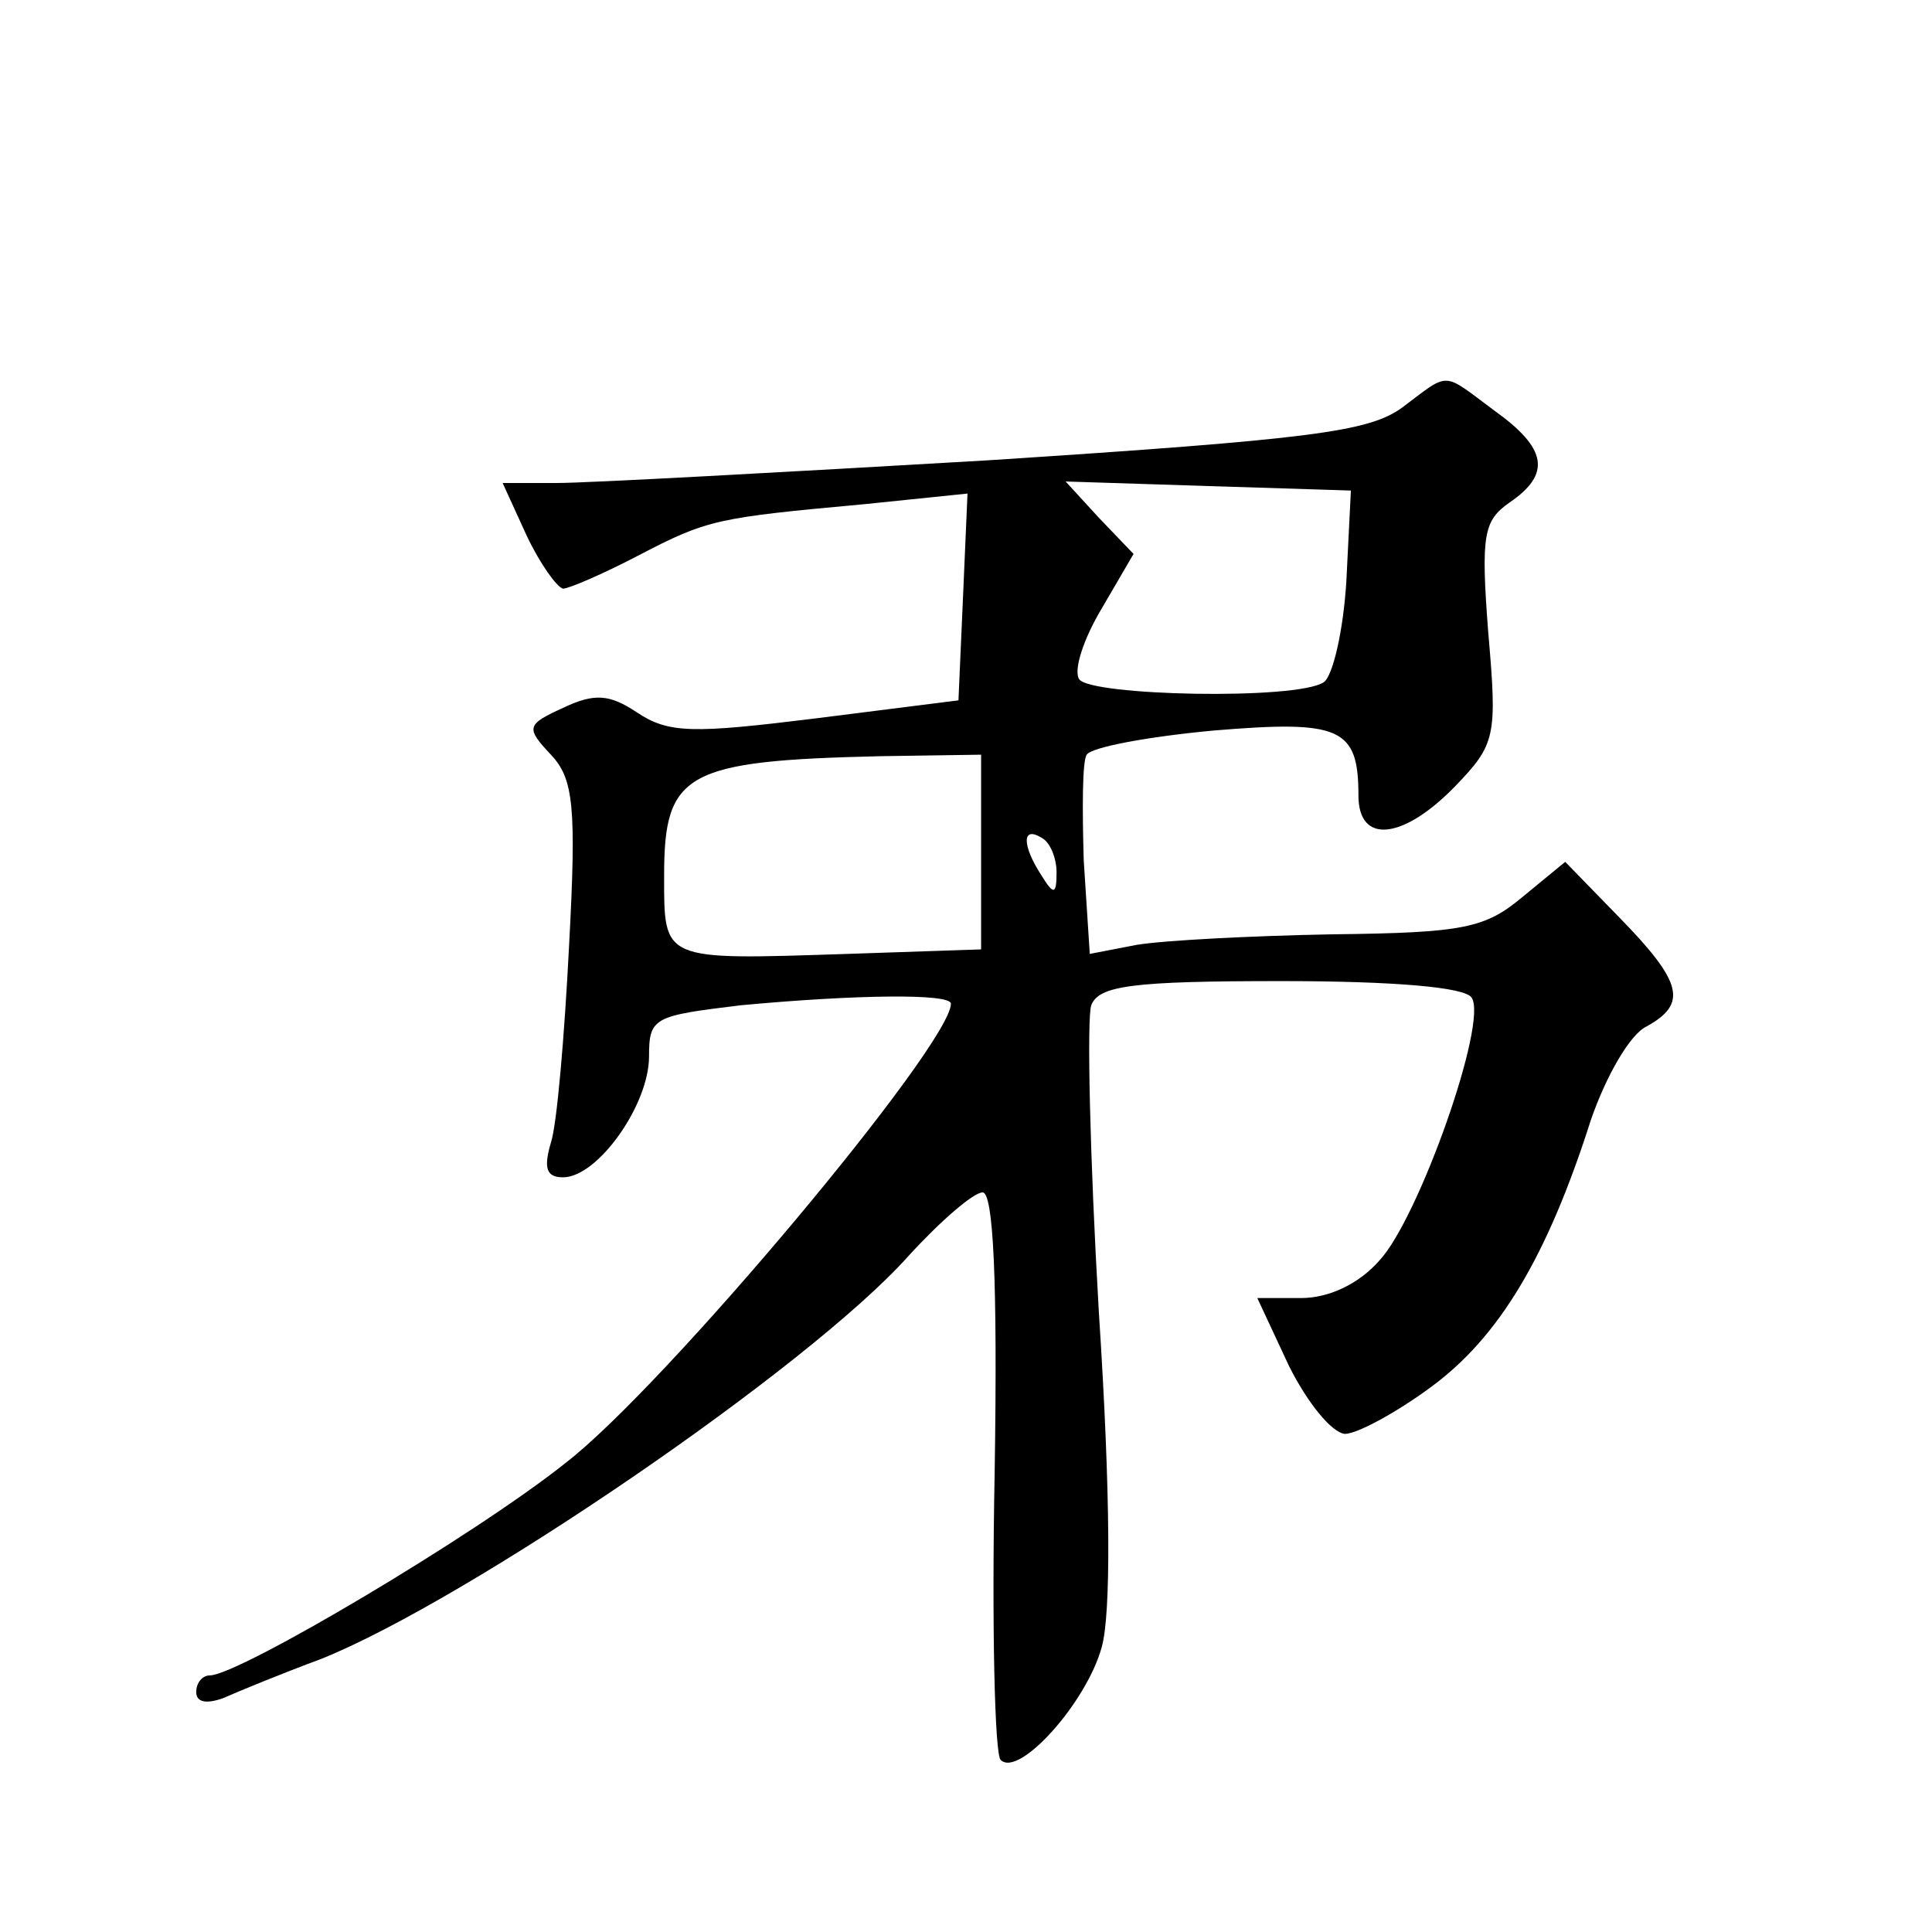 <?xml version="1.0" standalone="no"?>
<!DOCTYPE svg PUBLIC "-//W3C//DTD SVG 20010904//EN"
 "http://www.w3.org/TR/2001/REC-SVG-20010904/DTD/svg10.dtd">
<svg version="1.0" xmlns="http://www.w3.org/2000/svg"
 width="128pt" height="128pt" viewBox="0 0 128 128"
 preserveAspectRatio="xMidYMid meet">
<g transform="translate(0,128) scale(0.1,-0.1)"
fill="#0" stroke="none">
<path d="M929 1010 c-22 -16 -59 -21 -275 -35 -137 -8 -265 -15 -285 -15 l-36 0
16 -35 c9 -19 20 -34 24 -35 4 0 27 10 50 22 46 24 52 25 150 34 l68 7 -3 -69 -3
-68 -95 -12 c-81 -10 -97 -10 -118 4 -18 12 -28 13 -49 3 -24 -11 -25 -13 -8 -31
15 -16 17 -34 12 -127 -3 -59 -8 -118 -12 -130 -5 -17 -3 -23 8 -23 23 0 57 48
57 80 0 26 3 27 61 34 75 7 139 8 139 1 0 -27 -189 -253 -255 -304 -60 -48 -217
-141 -236 -141 -5 0 -9 -5 -9 -11 0 -7 7 -8 18 -4 9 4 38 16 65 26 97 39 323 193
389 267 21 23 43 42 49 42 7 0 10 -56 8 -185 -2 -101 0 -188 4 -191 12 -12 57 38
67 75 6 22 6 99 -2 222 -6 103 -8 195 -5 203 5 13 27 16 126 16 74 0 122 -4 126
-11 11 -16 -35 -146 -61 -174 -14 -16 -34 -25 -52 -25 l-29 0 21 -45 c12 -24 28
-44 37 -45 8 0 34 14 57 31 45 33 77 86 106 177 10 29 26 57 37 62 27 15 24 29
-18 72 l-36 37 -28 -23 c-25 -21 -39 -24 -126 -25 -54 -1 -112 -4 -130 -7 l-31
-6 -4 62 c-1 34 -1 66 2 70 3 5 41 12 84 16 84 7 96 2 96 -43 0 -33 30 -29 64 6
27 28 28 33 22 102 -5 65 -3 74 14 86 28 19 25 36 -10 61 -35 26 -29 26 -61 2z
m-37 -115 c-2 -33 -9 -63 -15 -67 -18 -12 -155 -9 -162 2 -4 6 3 27 15 47 l21 36
-23 24 -22 24 94 -3 95 -3 -3 -60z m-242 -179 l0 -65 -89 -3 c-123 -4 -121 -5 -121
52 0 68 14 76 143 79 l67 1 0 -64z m50 -14 c0 -15 -2 -15 -10 -2 -13 20 -13 33
0 25 6 -3 10 -14 10 -23z"/>
</g>
</svg>
